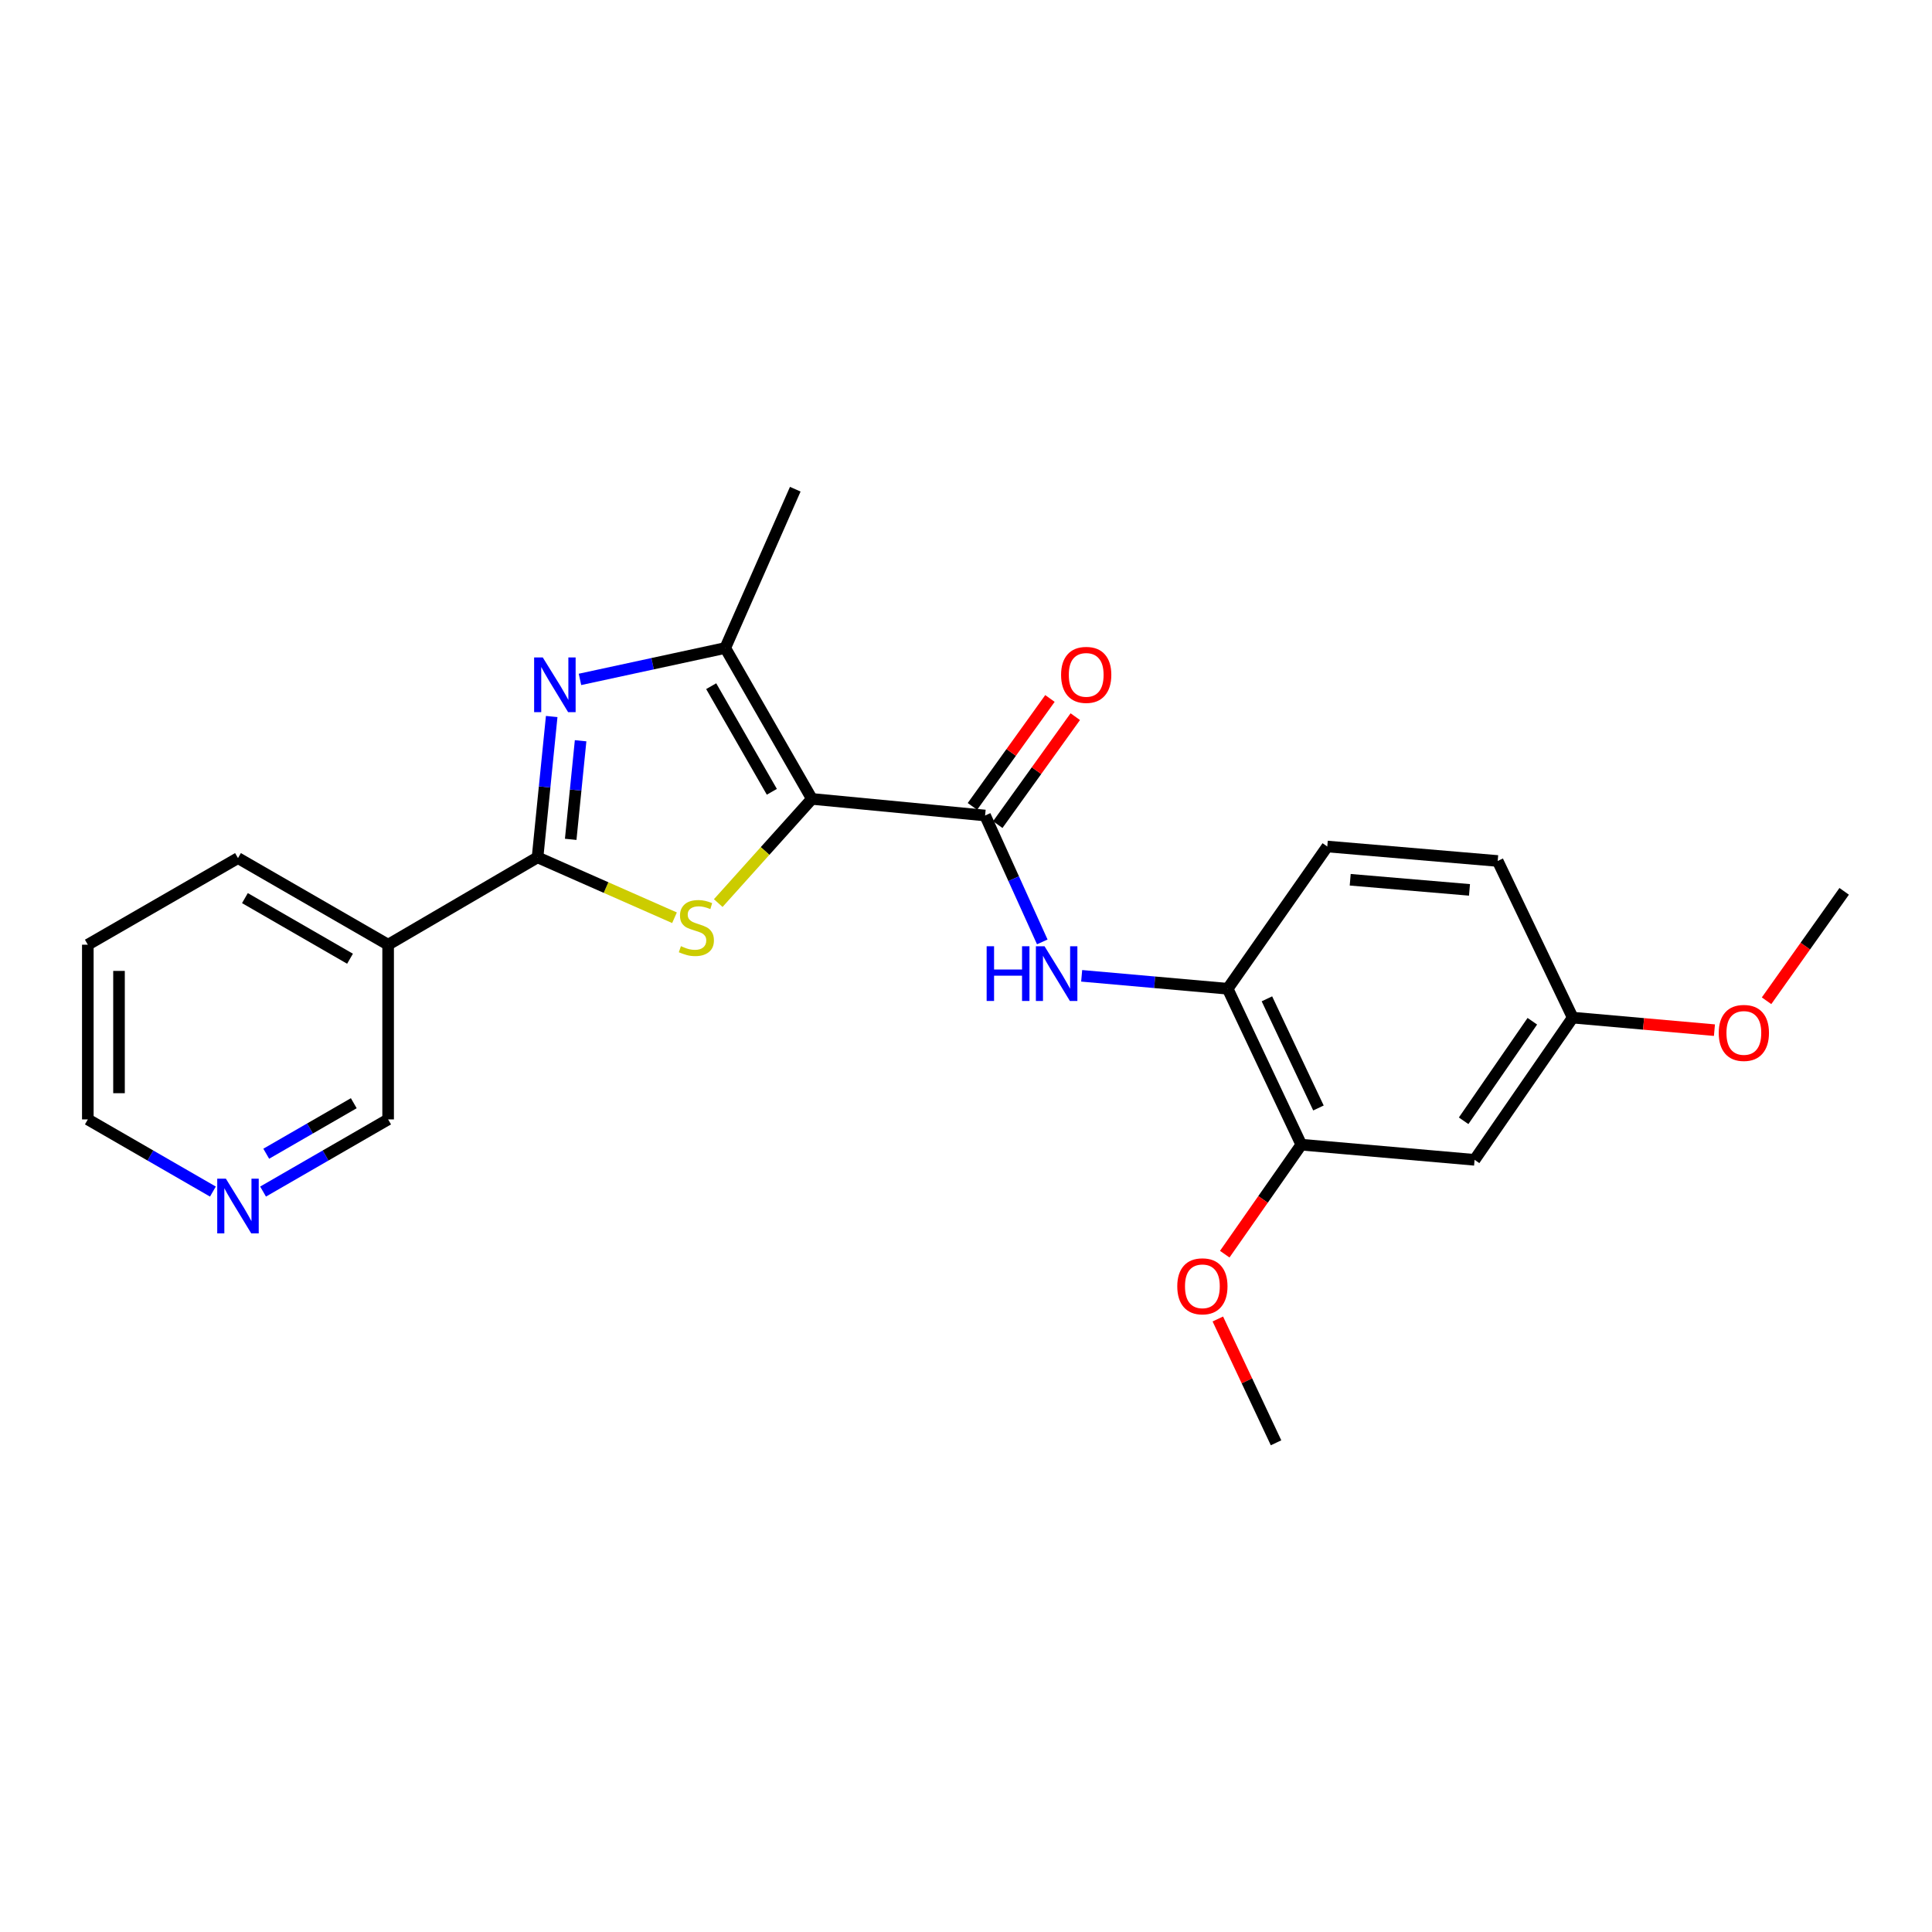 <?xml version='1.0' encoding='iso-8859-1'?>
<svg version='1.1' baseProfile='full'
              xmlns='http://www.w3.org/2000/svg'
                      xmlns:rdkit='http://www.rdkit.org/xml'
                      xmlns:xlink='http://www.w3.org/1999/xlink'
                  xml:space='preserve'
width='1000px' height='1000px' viewBox='0 0 1000 1000'>
<!-- END OF HEADER -->
<rect style='opacity:1.0;fill:#FFFFFF;stroke:none' width='1000' height='1000' x='0' y='0'> </rect>
<path class='bond-0' d='M 420.23,413.513 L 395.995,440.471' style='fill:none;fill-rule:evenodd;stroke:#000000;stroke-width:6px;stroke-linecap:butt;stroke-linejoin:miter;stroke-opacity:1' />
<path class='bond-0' d='M 395.995,440.471 L 371.759,467.43' style='fill:none;fill-rule:evenodd;stroke:#CCCC00;stroke-width:6px;stroke-linecap:butt;stroke-linejoin:miter;stroke-opacity:1' />
<path class='bond-3' d='M 420.23,413.513 L 375.386,335.411' style='fill:none;fill-rule:evenodd;stroke:#000000;stroke-width:6px;stroke-linecap:butt;stroke-linejoin:miter;stroke-opacity:1' />
<path class='bond-3' d='M 399.503,409.836 L 368.112,355.165' style='fill:none;fill-rule:evenodd;stroke:#000000;stroke-width:6px;stroke-linecap:butt;stroke-linejoin:miter;stroke-opacity:1' />
<path class='bond-4' d='M 420.23,413.513 L 509.884,422.105' style='fill:none;fill-rule:evenodd;stroke:#000000;stroke-width:6px;stroke-linecap:butt;stroke-linejoin:miter;stroke-opacity:1' />
<path class='bond-1' d='M 349.117,475.023 L 313.676,459.394' style='fill:none;fill-rule:evenodd;stroke:#CCCC00;stroke-width:6px;stroke-linecap:butt;stroke-linejoin:miter;stroke-opacity:1' />
<path class='bond-1' d='M 313.676,459.394 L 278.234,443.765' style='fill:none;fill-rule:evenodd;stroke:#000000;stroke-width:6px;stroke-linecap:butt;stroke-linejoin:miter;stroke-opacity:1' />
<path class='bond-6' d='M 278.234,443.765 L 200.895,488.977' style='fill:none;fill-rule:evenodd;stroke:#000000;stroke-width:6px;stroke-linecap:butt;stroke-linejoin:miter;stroke-opacity:1' />
<path class='bond-24' d='M 278.234,443.765 L 281.895,407.315' style='fill:none;fill-rule:evenodd;stroke:#000000;stroke-width:6px;stroke-linecap:butt;stroke-linejoin:miter;stroke-opacity:1' />
<path class='bond-24' d='M 281.895,407.315 L 285.556,370.865' style='fill:none;fill-rule:evenodd;stroke:#0000FF;stroke-width:6px;stroke-linecap:butt;stroke-linejoin:miter;stroke-opacity:1' />
<path class='bond-24' d='M 295.396,434.443 L 297.958,408.928' style='fill:none;fill-rule:evenodd;stroke:#000000;stroke-width:6px;stroke-linecap:butt;stroke-linejoin:miter;stroke-opacity:1' />
<path class='bond-24' d='M 297.958,408.928 L 300.521,383.413' style='fill:none;fill-rule:evenodd;stroke:#0000FF;stroke-width:6px;stroke-linecap:butt;stroke-linejoin:miter;stroke-opacity:1' />
<path class='bond-2' d='M 300.199,351.654 L 337.792,343.532' style='fill:none;fill-rule:evenodd;stroke:#0000FF;stroke-width:6px;stroke-linecap:butt;stroke-linejoin:miter;stroke-opacity:1' />
<path class='bond-2' d='M 337.792,343.532 L 375.386,335.411' style='fill:none;fill-rule:evenodd;stroke:#000000;stroke-width:6px;stroke-linecap:butt;stroke-linejoin:miter;stroke-opacity:1' />
<path class='bond-17' d='M 375.386,335.411 L 411.629,253.211' style='fill:none;fill-rule:evenodd;stroke:#000000;stroke-width:6px;stroke-linecap:butt;stroke-linejoin:miter;stroke-opacity:1' />
<path class='bond-5' d='M 509.884,422.105 L 524.684,454.818' style='fill:none;fill-rule:evenodd;stroke:#000000;stroke-width:6px;stroke-linecap:butt;stroke-linejoin:miter;stroke-opacity:1' />
<path class='bond-5' d='M 524.684,454.818 L 539.485,487.532' style='fill:none;fill-rule:evenodd;stroke:#0000FF;stroke-width:6px;stroke-linecap:butt;stroke-linejoin:miter;stroke-opacity:1' />
<path class='bond-10' d='M 516.44,426.813 L 536.502,398.879' style='fill:none;fill-rule:evenodd;stroke:#000000;stroke-width:6px;stroke-linecap:butt;stroke-linejoin:miter;stroke-opacity:1' />
<path class='bond-10' d='M 536.502,398.879 L 556.563,370.944' style='fill:none;fill-rule:evenodd;stroke:#FF0000;stroke-width:6px;stroke-linecap:butt;stroke-linejoin:miter;stroke-opacity:1' />
<path class='bond-10' d='M 503.327,417.396 L 523.389,389.461' style='fill:none;fill-rule:evenodd;stroke:#000000;stroke-width:6px;stroke-linecap:butt;stroke-linejoin:miter;stroke-opacity:1' />
<path class='bond-10' d='M 523.389,389.461 L 543.45,361.527' style='fill:none;fill-rule:evenodd;stroke:#FF0000;stroke-width:6px;stroke-linecap:butt;stroke-linejoin:miter;stroke-opacity:1' />
<path class='bond-7' d='M 559.869,505.085 L 597.655,508.431' style='fill:none;fill-rule:evenodd;stroke:#0000FF;stroke-width:6px;stroke-linecap:butt;stroke-linejoin:miter;stroke-opacity:1' />
<path class='bond-7' d='M 597.655,508.431 L 635.44,511.776' style='fill:none;fill-rule:evenodd;stroke:#000000;stroke-width:6px;stroke-linecap:butt;stroke-linejoin:miter;stroke-opacity:1' />
<path class='bond-14' d='M 200.895,488.977 L 200.895,579.402' style='fill:none;fill-rule:evenodd;stroke:#000000;stroke-width:6px;stroke-linecap:butt;stroke-linejoin:miter;stroke-opacity:1' />
<path class='bond-19' d='M 200.895,488.977 L 123.179,444.15' style='fill:none;fill-rule:evenodd;stroke:#000000;stroke-width:6px;stroke-linecap:butt;stroke-linejoin:miter;stroke-opacity:1' />
<path class='bond-19' d='M 181.171,496.238 L 126.77,464.859' style='fill:none;fill-rule:evenodd;stroke:#000000;stroke-width:6px;stroke-linecap:butt;stroke-linejoin:miter;stroke-opacity:1' />
<path class='bond-8' d='M 635.44,511.776 L 673.549,592.488' style='fill:none;fill-rule:evenodd;stroke:#000000;stroke-width:6px;stroke-linecap:butt;stroke-linejoin:miter;stroke-opacity:1' />
<path class='bond-8' d='M 655.755,516.99 L 682.431,573.488' style='fill:none;fill-rule:evenodd;stroke:#000000;stroke-width:6px;stroke-linecap:butt;stroke-linejoin:miter;stroke-opacity:1' />
<path class='bond-12' d='M 635.44,511.776 L 687.002,438.15' style='fill:none;fill-rule:evenodd;stroke:#000000;stroke-width:6px;stroke-linecap:butt;stroke-linejoin:miter;stroke-opacity:1' />
<path class='bond-9' d='M 673.549,592.488 L 763.238,600.326' style='fill:none;fill-rule:evenodd;stroke:#000000;stroke-width:6px;stroke-linecap:butt;stroke-linejoin:miter;stroke-opacity:1' />
<path class='bond-16' d='M 673.549,592.488 L 653.738,620.822' style='fill:none;fill-rule:evenodd;stroke:#000000;stroke-width:6px;stroke-linecap:butt;stroke-linejoin:miter;stroke-opacity:1' />
<path class='bond-16' d='M 653.738,620.822 L 633.928,649.156' style='fill:none;fill-rule:evenodd;stroke:#FF0000;stroke-width:6px;stroke-linecap:butt;stroke-linejoin:miter;stroke-opacity:1' />
<path class='bond-25' d='M 763.238,600.326 L 814.038,526.718' style='fill:none;fill-rule:evenodd;stroke:#000000;stroke-width:6px;stroke-linecap:butt;stroke-linejoin:miter;stroke-opacity:1' />
<path class='bond-25' d='M 757.571,580.115 L 793.131,528.59' style='fill:none;fill-rule:evenodd;stroke:#000000;stroke-width:6px;stroke-linecap:butt;stroke-linejoin:miter;stroke-opacity:1' />
<path class='bond-11' d='M 136.162,616.755 L 168.529,598.078' style='fill:none;fill-rule:evenodd;stroke:#0000FF;stroke-width:6px;stroke-linecap:butt;stroke-linejoin:miter;stroke-opacity:1' />
<path class='bond-11' d='M 168.529,598.078 L 200.895,579.402' style='fill:none;fill-rule:evenodd;stroke:#000000;stroke-width:6px;stroke-linecap:butt;stroke-linejoin:miter;stroke-opacity:1' />
<path class='bond-11' d='M 137.804,597.169 L 160.46,584.095' style='fill:none;fill-rule:evenodd;stroke:#0000FF;stroke-width:6px;stroke-linecap:butt;stroke-linejoin:miter;stroke-opacity:1' />
<path class='bond-11' d='M 160.46,584.095 L 183.116,571.022' style='fill:none;fill-rule:evenodd;stroke:#000000;stroke-width:6px;stroke-linecap:butt;stroke-linejoin:miter;stroke-opacity:1' />
<path class='bond-26' d='M 110.196,616.756 L 77.825,598.079' style='fill:none;fill-rule:evenodd;stroke:#0000FF;stroke-width:6px;stroke-linecap:butt;stroke-linejoin:miter;stroke-opacity:1' />
<path class='bond-26' d='M 77.825,598.079 L 45.455,579.402' style='fill:none;fill-rule:evenodd;stroke:#000000;stroke-width:6px;stroke-linecap:butt;stroke-linejoin:miter;stroke-opacity:1' />
<path class='bond-15' d='M 687.002,438.15 L 775.203,445.639' style='fill:none;fill-rule:evenodd;stroke:#000000;stroke-width:6px;stroke-linecap:butt;stroke-linejoin:miter;stroke-opacity:1' />
<path class='bond-15' d='M 698.866,455.36 L 760.607,460.602' style='fill:none;fill-rule:evenodd;stroke:#000000;stroke-width:6px;stroke-linecap:butt;stroke-linejoin:miter;stroke-opacity:1' />
<path class='bond-13' d='M 814.038,526.718 L 775.203,445.639' style='fill:none;fill-rule:evenodd;stroke:#000000;stroke-width:6px;stroke-linecap:butt;stroke-linejoin:miter;stroke-opacity:1' />
<path class='bond-18' d='M 814.038,526.718 L 850.715,529.964' style='fill:none;fill-rule:evenodd;stroke:#000000;stroke-width:6px;stroke-linecap:butt;stroke-linejoin:miter;stroke-opacity:1' />
<path class='bond-18' d='M 850.715,529.964 L 887.392,533.21' style='fill:none;fill-rule:evenodd;stroke:#FF0000;stroke-width:6px;stroke-linecap:butt;stroke-linejoin:miter;stroke-opacity:1' />
<path class='bond-21' d='M 630.348,682.71 L 645.415,714.75' style='fill:none;fill-rule:evenodd;stroke:#FF0000;stroke-width:6px;stroke-linecap:butt;stroke-linejoin:miter;stroke-opacity:1' />
<path class='bond-21' d='M 645.415,714.75 L 660.481,746.789' style='fill:none;fill-rule:evenodd;stroke:#000000;stroke-width:6px;stroke-linecap:butt;stroke-linejoin:miter;stroke-opacity:1' />
<path class='bond-22' d='M 914.365,517.993 L 934.455,489.673' style='fill:none;fill-rule:evenodd;stroke:#FF0000;stroke-width:6px;stroke-linecap:butt;stroke-linejoin:miter;stroke-opacity:1' />
<path class='bond-22' d='M 934.455,489.673 L 954.545,461.353' style='fill:none;fill-rule:evenodd;stroke:#000000;stroke-width:6px;stroke-linecap:butt;stroke-linejoin:miter;stroke-opacity:1' />
<path class='bond-23' d='M 123.179,444.15 L 45.455,488.977' style='fill:none;fill-rule:evenodd;stroke:#000000;stroke-width:6px;stroke-linecap:butt;stroke-linejoin:miter;stroke-opacity:1' />
<path class='bond-20' d='M 45.455,579.402 L 45.455,488.977' style='fill:none;fill-rule:evenodd;stroke:#000000;stroke-width:6px;stroke-linecap:butt;stroke-linejoin:miter;stroke-opacity:1' />
<path class='bond-20' d='M 61.599,565.838 L 61.599,502.541' style='fill:none;fill-rule:evenodd;stroke:#000000;stroke-width:6px;stroke-linecap:butt;stroke-linejoin:miter;stroke-opacity:1' />
<path  class='atom-1' d='M 352.443 489.737
Q 352.763 489.857, 354.083 490.417
Q 355.403 490.977, 356.843 491.337
Q 358.323 491.657, 359.763 491.657
Q 362.443 491.657, 364.003 490.377
Q 365.563 489.057, 365.563 486.777
Q 365.563 485.217, 364.763 484.257
Q 364.003 483.297, 362.803 482.777
Q 361.603 482.257, 359.603 481.657
Q 357.083 480.897, 355.563 480.177
Q 354.083 479.457, 353.003 477.937
Q 351.963 476.417, 351.963 473.857
Q 351.963 470.297, 354.363 468.097
Q 356.803 465.897, 361.603 465.897
Q 364.883 465.897, 368.603 467.457
L 367.683 470.537
Q 364.283 469.137, 361.723 469.137
Q 358.963 469.137, 357.443 470.297
Q 355.923 471.417, 355.963 473.377
Q 355.963 474.897, 356.723 475.817
Q 357.523 476.737, 358.643 477.257
Q 359.803 477.777, 361.723 478.377
Q 364.283 479.177, 365.803 479.977
Q 367.323 480.777, 368.403 482.417
Q 369.523 484.017, 369.523 486.777
Q 369.523 490.697, 366.883 492.817
Q 364.283 494.897, 359.923 494.897
Q 357.403 494.897, 355.483 494.337
Q 353.603 493.817, 351.363 492.897
L 352.443 489.737
' fill='#CCCC00'/>
<path  class='atom-3' d='M 280.943 340.301
L 290.223 355.301
Q 291.143 356.781, 292.623 359.461
Q 294.103 362.141, 294.183 362.301
L 294.183 340.301
L 297.943 340.301
L 297.943 368.621
L 294.063 368.621
L 284.103 352.221
Q 282.943 350.301, 281.703 348.101
Q 280.503 345.901, 280.143 345.221
L 280.143 368.621
L 276.463 368.621
L 276.463 340.301
L 280.943 340.301
' fill='#0000FF'/>
<path  class='atom-6' d='M 510.688 489.777
L 514.528 489.777
L 514.528 501.817
L 529.008 501.817
L 529.008 489.777
L 532.848 489.777
L 532.848 518.097
L 529.008 518.097
L 529.008 505.017
L 514.528 505.017
L 514.528 518.097
L 510.688 518.097
L 510.688 489.777
' fill='#0000FF'/>
<path  class='atom-6' d='M 540.648 489.777
L 549.928 504.777
Q 550.848 506.257, 552.328 508.937
Q 553.808 511.617, 553.888 511.777
L 553.888 489.777
L 557.648 489.777
L 557.648 518.097
L 553.768 518.097
L 543.808 501.697
Q 542.648 499.777, 541.408 497.577
Q 540.208 495.377, 539.848 494.697
L 539.848 518.097
L 536.168 518.097
L 536.168 489.777
L 540.648 489.777
' fill='#0000FF'/>
<path  class='atom-11' d='M 549.217 349.312
Q 549.217 342.512, 552.577 338.712
Q 555.937 334.912, 562.217 334.912
Q 568.497 334.912, 571.857 338.712
Q 575.217 342.512, 575.217 349.312
Q 575.217 356.192, 571.817 360.112
Q 568.417 363.992, 562.217 363.992
Q 555.977 363.992, 552.577 360.112
Q 549.217 356.232, 549.217 349.312
M 562.217 360.792
Q 566.537 360.792, 568.857 357.912
Q 571.217 354.992, 571.217 349.312
Q 571.217 343.752, 568.857 340.952
Q 566.537 338.112, 562.217 338.112
Q 557.897 338.112, 555.537 340.912
Q 553.217 343.712, 553.217 349.312
Q 553.217 355.032, 555.537 357.912
Q 557.897 360.792, 562.217 360.792
' fill='#FF0000'/>
<path  class='atom-12' d='M 116.919 610.087
L 126.199 625.087
Q 127.119 626.567, 128.599 629.247
Q 130.079 631.927, 130.159 632.087
L 130.159 610.087
L 133.919 610.087
L 133.919 638.407
L 130.039 638.407
L 120.079 622.007
Q 118.919 620.087, 117.679 617.887
Q 116.479 615.687, 116.119 615.007
L 116.119 638.407
L 112.439 638.407
L 112.439 610.087
L 116.919 610.087
' fill='#0000FF'/>
<path  class='atom-17' d='M 609.354 665.79
Q 609.354 658.99, 612.714 655.19
Q 616.074 651.39, 622.354 651.39
Q 628.634 651.39, 631.994 655.19
Q 635.354 658.99, 635.354 665.79
Q 635.354 672.67, 631.954 676.59
Q 628.554 680.47, 622.354 680.47
Q 616.114 680.47, 612.714 676.59
Q 609.354 672.71, 609.354 665.79
M 622.354 677.27
Q 626.674 677.27, 628.994 674.39
Q 631.354 671.47, 631.354 665.79
Q 631.354 660.23, 628.994 657.43
Q 626.674 654.59, 622.354 654.59
Q 618.034 654.59, 615.674 657.39
Q 613.354 660.19, 613.354 665.79
Q 613.354 671.51, 615.674 674.39
Q 618.034 677.27, 622.354 677.27
' fill='#FF0000'/>
<path  class='atom-19' d='M 889.615 534.637
Q 889.615 527.837, 892.975 524.037
Q 896.335 520.237, 902.615 520.237
Q 908.895 520.237, 912.255 524.037
Q 915.615 527.837, 915.615 534.637
Q 915.615 541.517, 912.215 545.437
Q 908.815 549.317, 902.615 549.317
Q 896.375 549.317, 892.975 545.437
Q 889.615 541.557, 889.615 534.637
M 902.615 546.117
Q 906.935 546.117, 909.255 543.237
Q 911.615 540.317, 911.615 534.637
Q 911.615 529.077, 909.255 526.277
Q 906.935 523.437, 902.615 523.437
Q 898.295 523.437, 895.935 526.237
Q 893.615 529.037, 893.615 534.637
Q 893.615 540.357, 895.935 543.237
Q 898.295 546.117, 902.615 546.117
' fill='#FF0000'/>
</svg>
